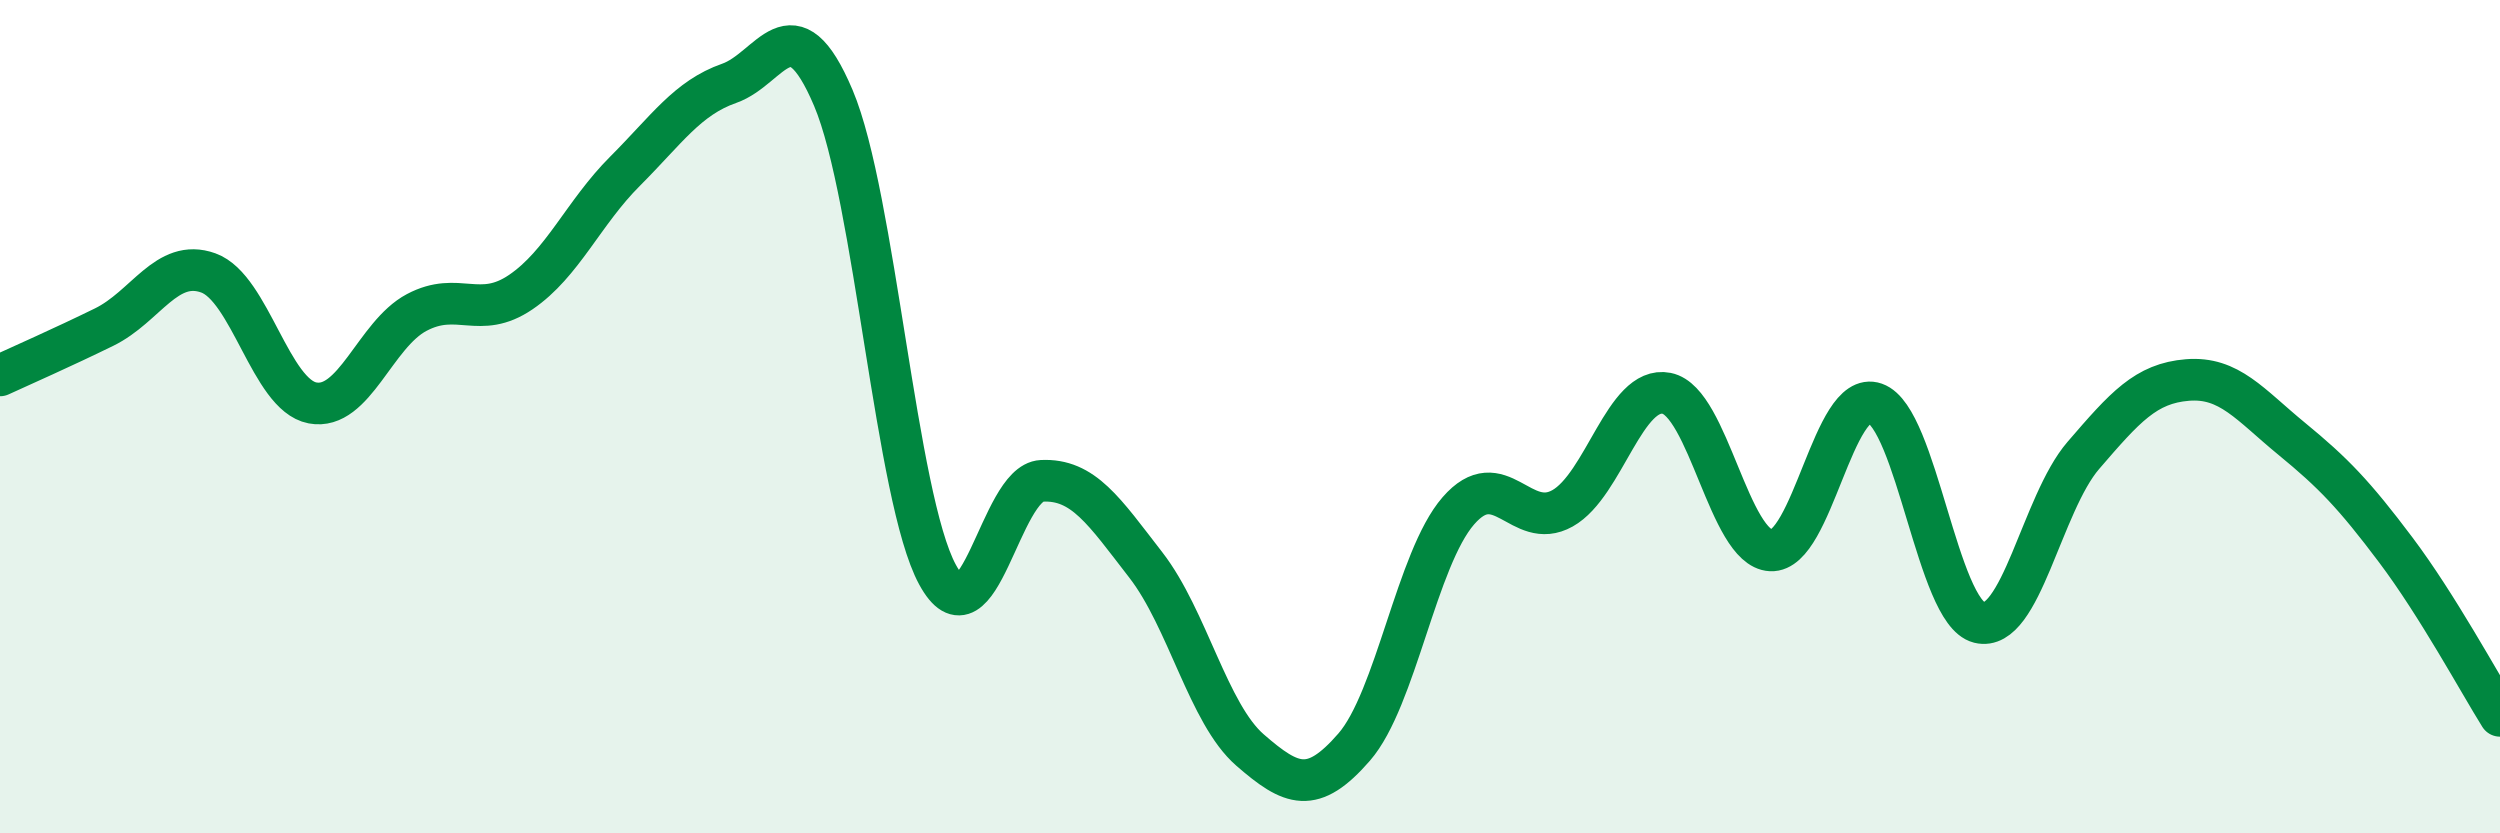 
    <svg width="60" height="20" viewBox="0 0 60 20" xmlns="http://www.w3.org/2000/svg">
      <path
        d="M 0,9.01 C 0.5,8.78 1.5,8.34 2.5,7.85 C 3.5,7.36 4,6.19 5,6.55 C 6,6.91 6.5,9.48 7.5,9.67 C 8.5,9.86 9,8.03 10,7.5 C 11,6.97 11.5,7.69 12.5,7.01 C 13.5,6.33 14,5.11 15,4.11 C 16,3.11 16.5,2.35 17.5,2 C 18.5,1.65 19,-0.01 20,2.35 C 21,4.71 21.5,11.95 22.5,13.79 C 23.5,15.63 24,11.59 25,11.54 C 26,11.49 26.5,12.27 27.5,13.56 C 28.5,14.85 29,17.13 30,18 C 31,18.87 31.5,19.08 32.5,17.93 C 33.5,16.78 34,13.41 35,12.26 C 36,11.11 36.5,12.76 37.5,12.2 C 38.5,11.64 39,9.24 40,9.44 C 41,9.64 41.5,13.16 42.5,13.21 C 43.5,13.26 44,9.33 45,9.68 C 46,10.03 46.5,14.69 47.5,14.94 C 48.5,15.19 49,12.09 50,10.93 C 51,9.77 51.5,9.2 52.5,9.12 C 53.5,9.04 54,9.71 55,10.53 C 56,11.35 56.5,11.87 57.5,13.2 C 58.5,14.53 59.5,16.38 60,17.18L60 20L0 20Z"
        fill="#008740"
        opacity="0.1"
        stroke-linecap="round"
        stroke-linejoin="round"
      />
      <path
        d="M 0,9.01 C 0.5,8.78 1.5,8.34 2.5,7.85 C 3.5,7.36 4,6.19 5,6.55 C 6,6.91 6.5,9.48 7.5,9.67 C 8.5,9.86 9,8.03 10,7.5 C 11,6.97 11.5,7.69 12.5,7.01 C 13.5,6.33 14,5.11 15,4.11 C 16,3.11 16.5,2.35 17.5,2 C 18.5,1.65 19,-0.01 20,2.35 C 21,4.71 21.5,11.95 22.5,13.79 C 23.5,15.63 24,11.59 25,11.54 C 26,11.49 26.5,12.27 27.5,13.56 C 28.5,14.85 29,17.13 30,18 C 31,18.87 31.5,19.08 32.5,17.93 C 33.5,16.78 34,13.41 35,12.26 C 36,11.11 36.5,12.76 37.5,12.2 C 38.5,11.64 39,9.24 40,9.44 C 41,9.64 41.5,13.16 42.5,13.21 C 43.5,13.26 44,9.33 45,9.68 C 46,10.03 46.5,14.69 47.5,14.94 C 48.5,15.19 49,12.09 50,10.93 C 51,9.77 51.5,9.2 52.5,9.12 C 53.5,9.04 54,9.71 55,10.53 C 56,11.35 56.5,11.87 57.5,13.2 C 58.5,14.53 59.5,16.38 60,17.18"
        stroke="#008740"
        stroke-width="1"
        fill="none"
        stroke-linecap="round"
        stroke-linejoin="round"
      />
    </svg>
  